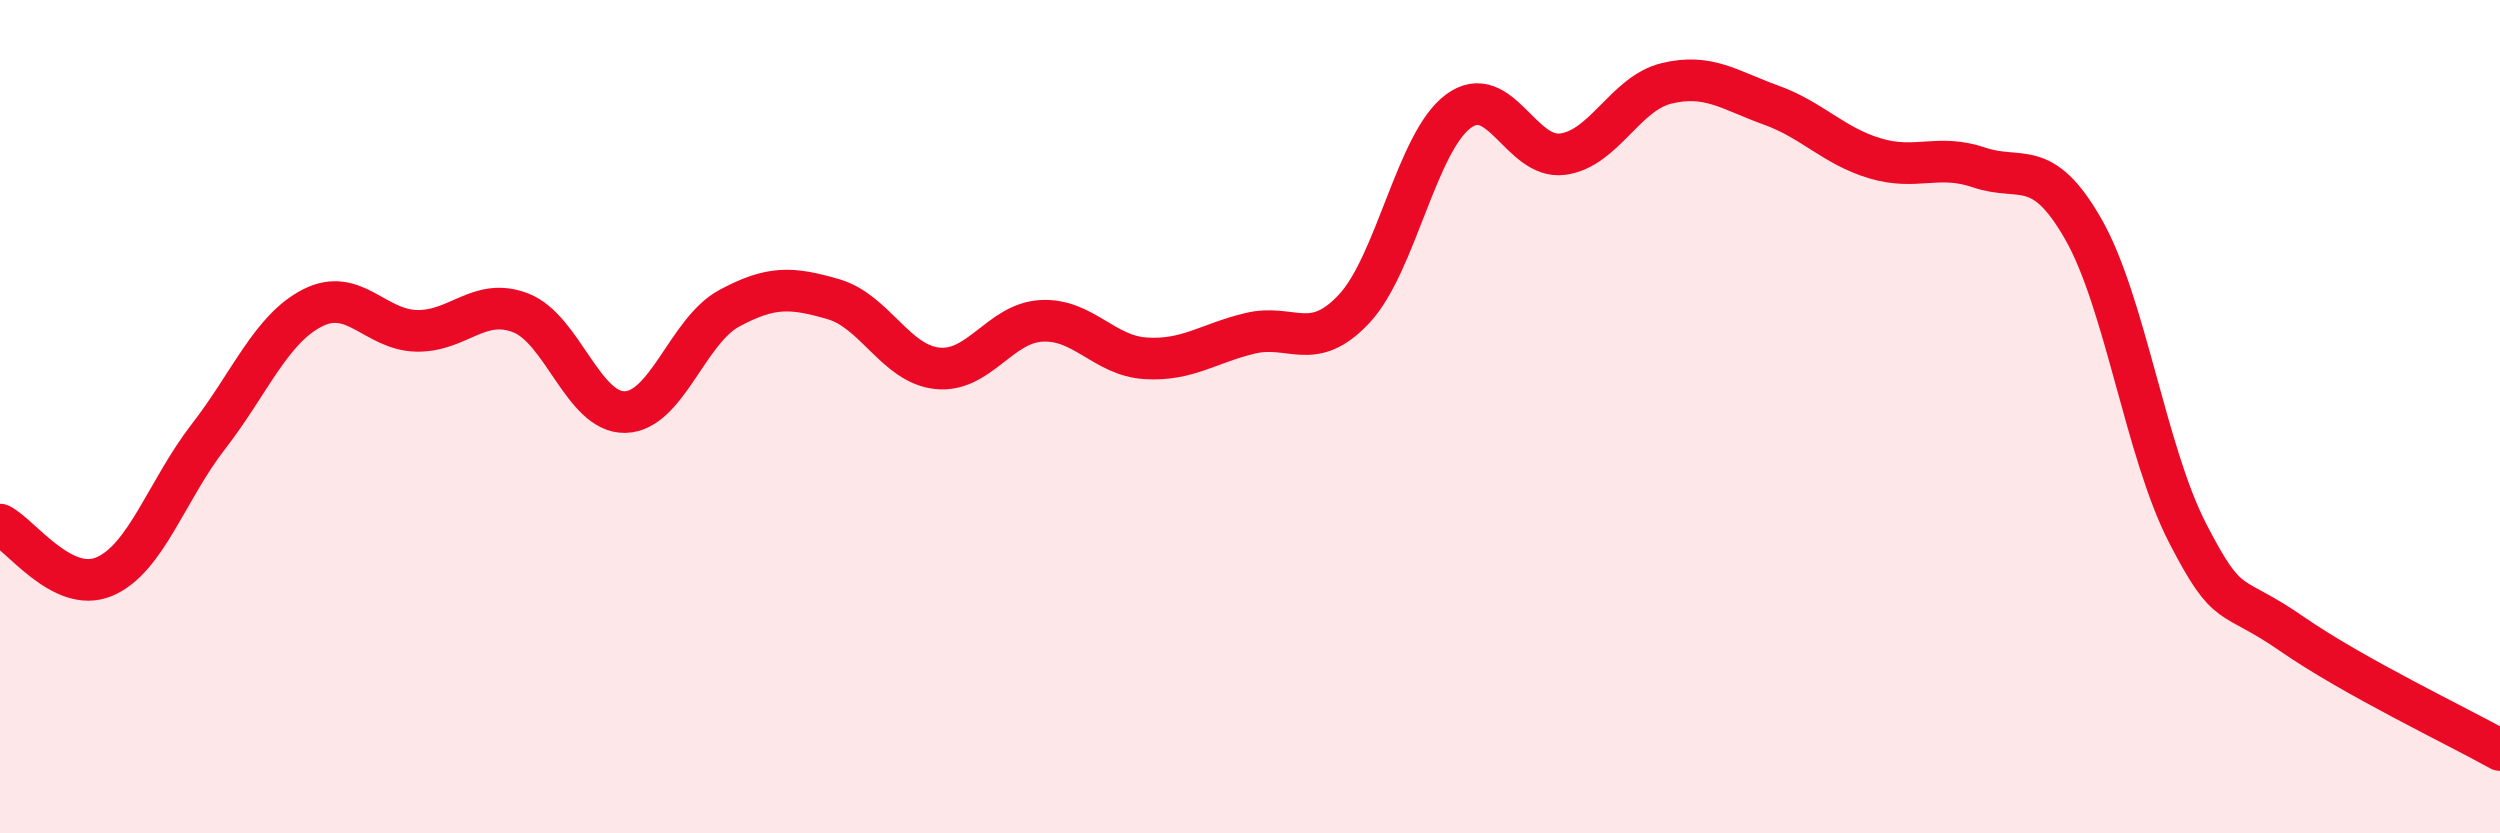 
    <svg width="60" height="20" viewBox="0 0 60 20" xmlns="http://www.w3.org/2000/svg">
      <path
        d="M 0,12.59 C 0.5,12.84 1.5,14.26 2.5,13.84 C 3.5,13.42 4,11.77 5,10.48 C 6,9.19 6.5,7.9 7.5,7.39 C 8.5,6.88 9,7.92 10,7.94 C 11,7.96 11.5,7.12 12.5,7.51 C 13.5,7.9 14,9.91 15,9.89 C 16,9.87 16.5,7.94 17.5,7.4 C 18.5,6.86 19,6.89 20,7.18 C 21,7.47 21.5,8.74 22.5,8.84 C 23.5,8.94 24,7.75 25,7.7 C 26,7.65 26.5,8.54 27.5,8.6 C 28.5,8.66 29,8.24 30,8 C 31,7.76 31.5,8.48 32.5,7.41 C 33.5,6.34 34,3.41 35,2.67 C 36,1.93 36.5,3.83 37.5,3.7 C 38.5,3.57 39,2.24 40,2 C 41,1.76 41.5,2.16 42.5,2.52 C 43.5,2.88 44,3.5 45,3.8 C 46,4.1 46.5,3.68 47.5,4.02 C 48.5,4.36 49,3.75 50,5.5 C 51,7.25 51.5,10.85 52.5,12.79 C 53.5,14.73 53.5,14.17 55,15.21 C 56.5,16.25 59,17.44 60,18L60 20L0 20Z"
        fill="#EB0A25"
        opacity="0.1"
        stroke-linecap="round"
        stroke-linejoin="round"
      />
      <path
        d="M 0,12.59 C 0.5,12.84 1.5,14.26 2.5,13.84 C 3.5,13.42 4,11.77 5,10.48 C 6,9.19 6.5,7.9 7.5,7.39 C 8.5,6.88 9,7.92 10,7.94 C 11,7.96 11.5,7.12 12.5,7.51 C 13.5,7.9 14,9.91 15,9.89 C 16,9.87 16.5,7.94 17.5,7.4 C 18.5,6.86 19,6.89 20,7.18 C 21,7.47 21.5,8.74 22.5,8.84 C 23.5,8.94 24,7.75 25,7.7 C 26,7.65 26.5,8.54 27.5,8.6 C 28.5,8.66 29,8.24 30,8 C 31,7.76 31.5,8.48 32.5,7.41 C 33.5,6.34 34,3.41 35,2.67 C 36,1.93 36.5,3.83 37.5,3.7 C 38.5,3.57 39,2.24 40,2 C 41,1.76 41.5,2.16 42.5,2.52 C 43.5,2.88 44,3.5 45,3.8 C 46,4.1 46.5,3.68 47.5,4.02 C 48.5,4.36 49,3.75 50,5.5 C 51,7.25 51.5,10.85 52.5,12.79 C 53.5,14.73 53.5,14.17 55,15.21 C 56.5,16.25 59,17.44 60,18"
        stroke="#EB0A25"
        stroke-width="1"
        fill="none"
        stroke-linecap="round"
        stroke-linejoin="round"
      />
    </svg>
  